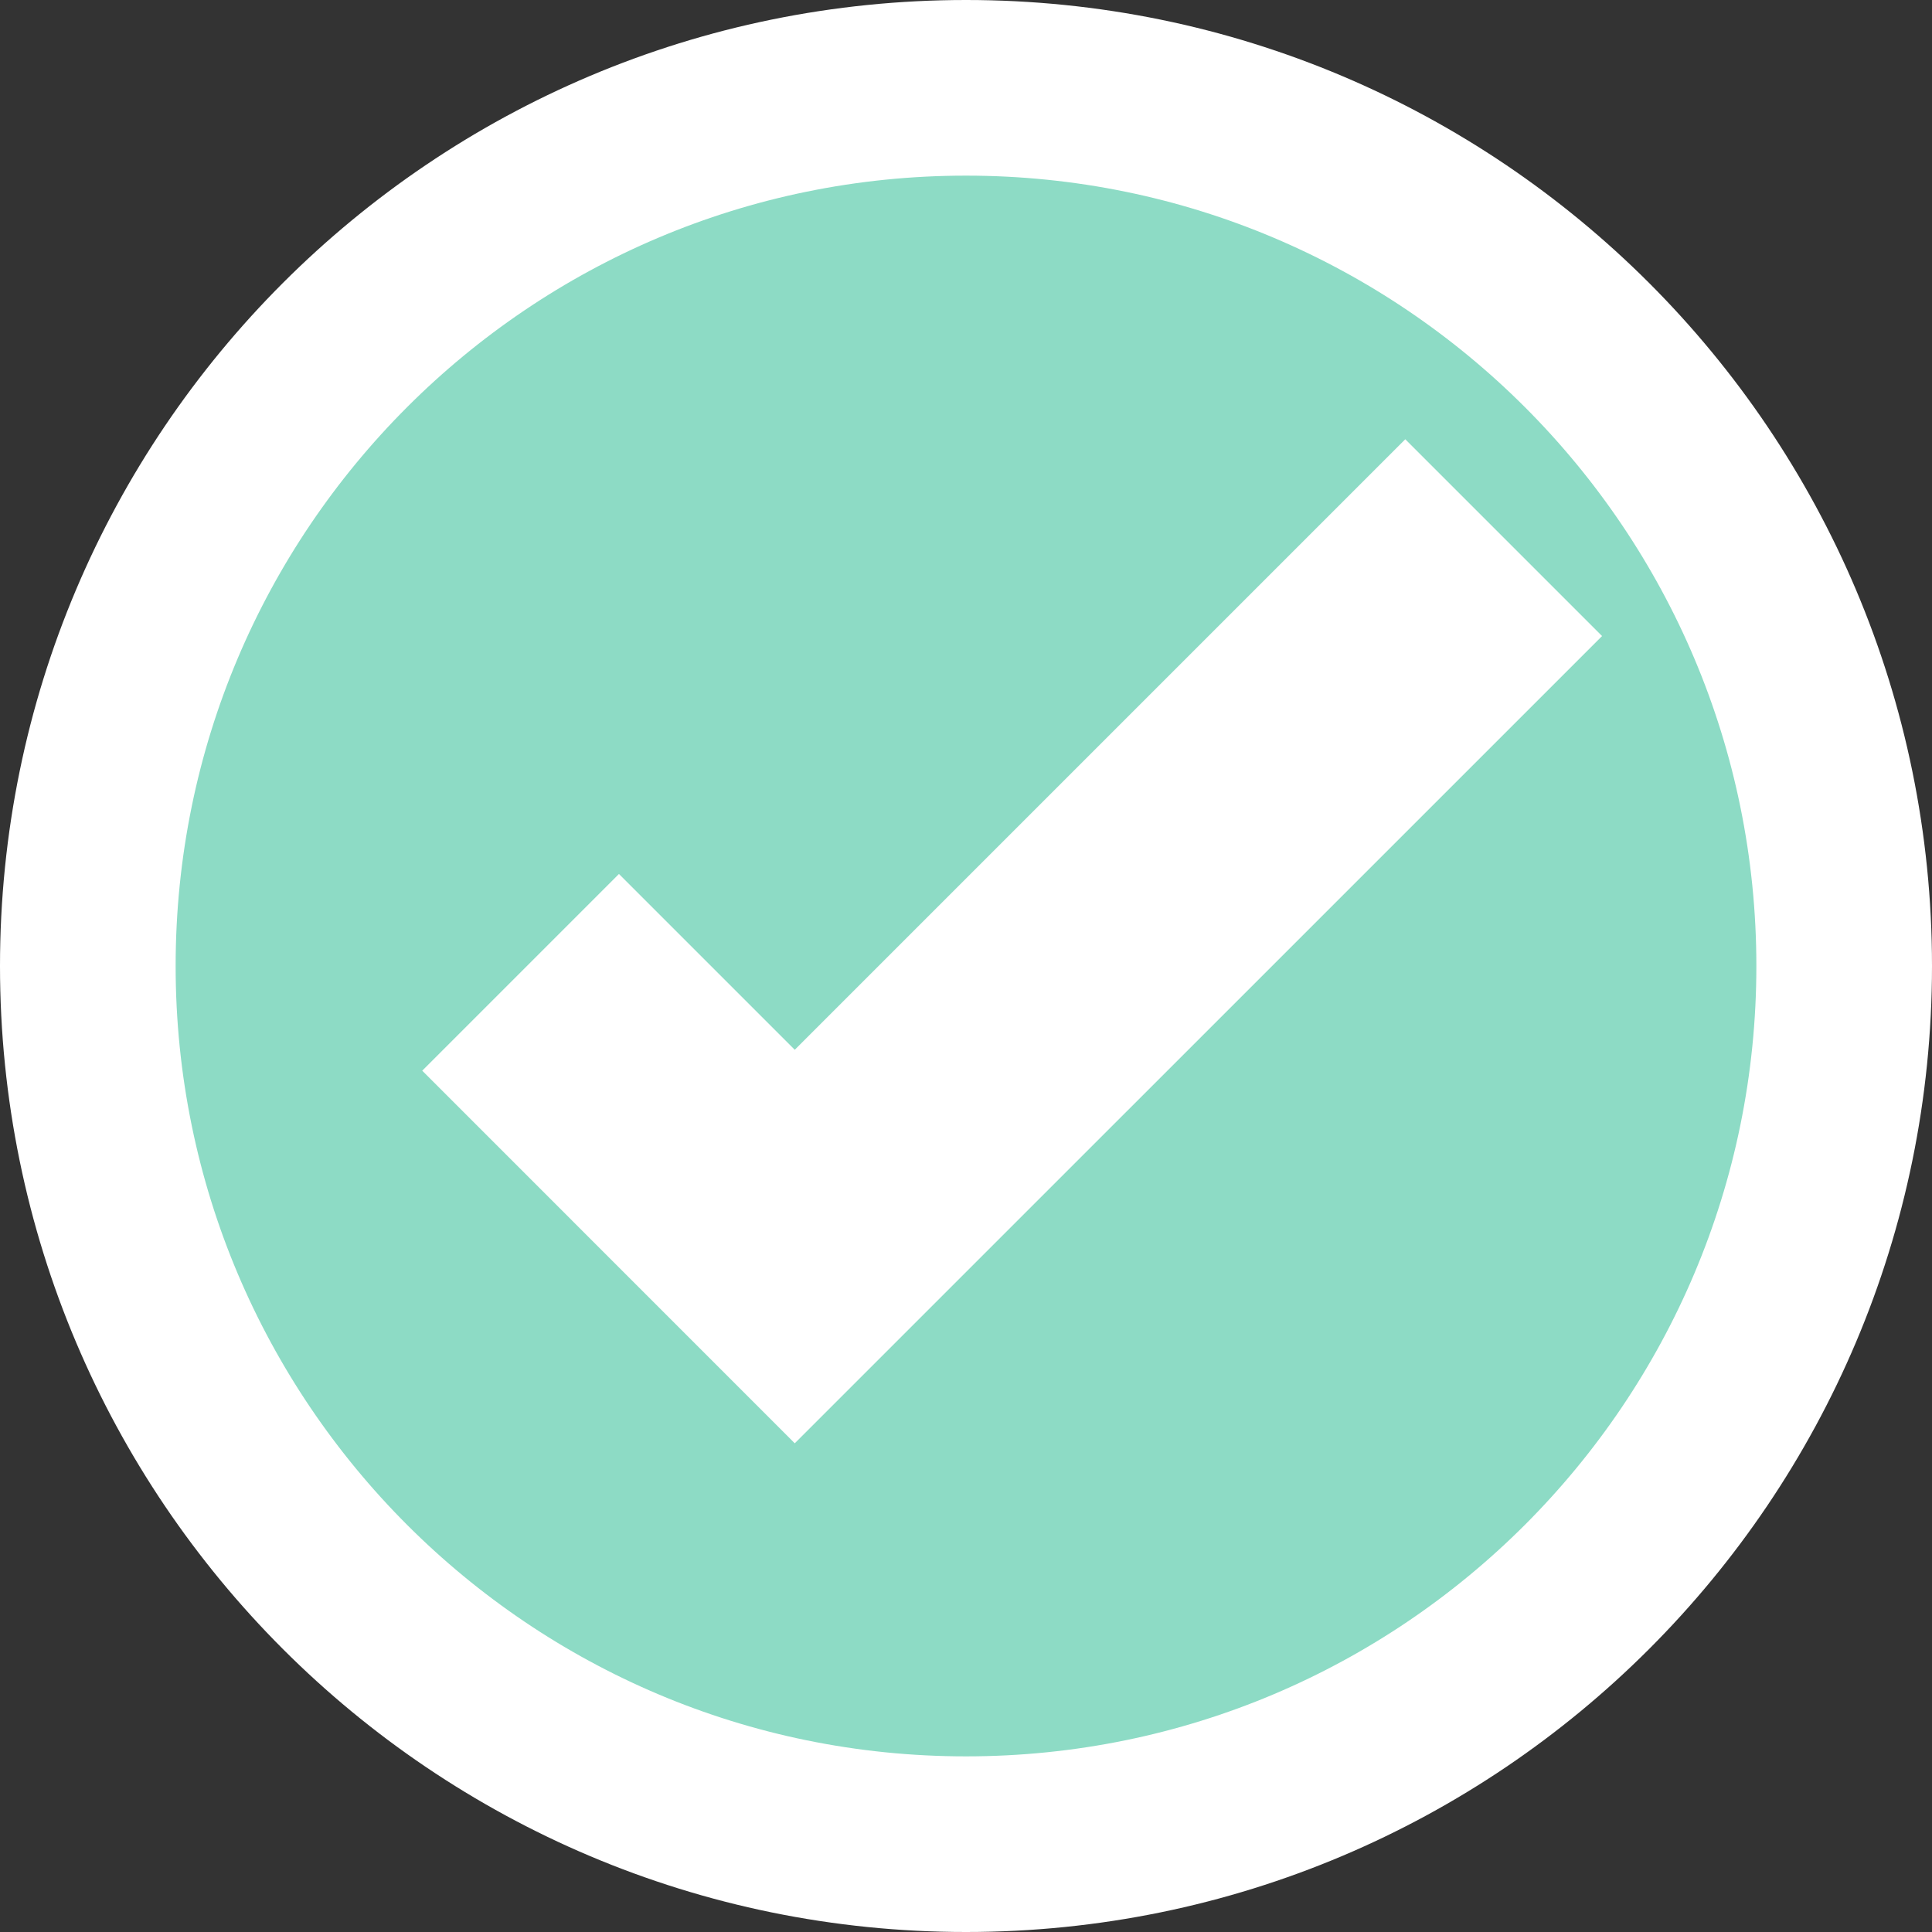 <svg xmlns="http://www.w3.org/2000/svg" width="22" height="22" viewBox="0 0 22 22" fill="none"><rect x="0" y="0" width="22" height="22" fill="#333333" stroke="none"/><path d="M11 21C5.477 21 1 16.523 1 11C1 5.477 5.477 1 11 1C16.523 1 21 5.477 21 11C21 16.523 16.523 21 11 21Z" fill="#8DDBC5" stroke="white" stroke-width="2"></path><path fill-rule="evenodd" clip-rule="evenodd" d="M4.808 12.192L9.05 16.435L18.243 7.243L16.002 5.002L9.05 11.954L7.048 9.952L4.808 12.192Z" fill="white"></path></svg>